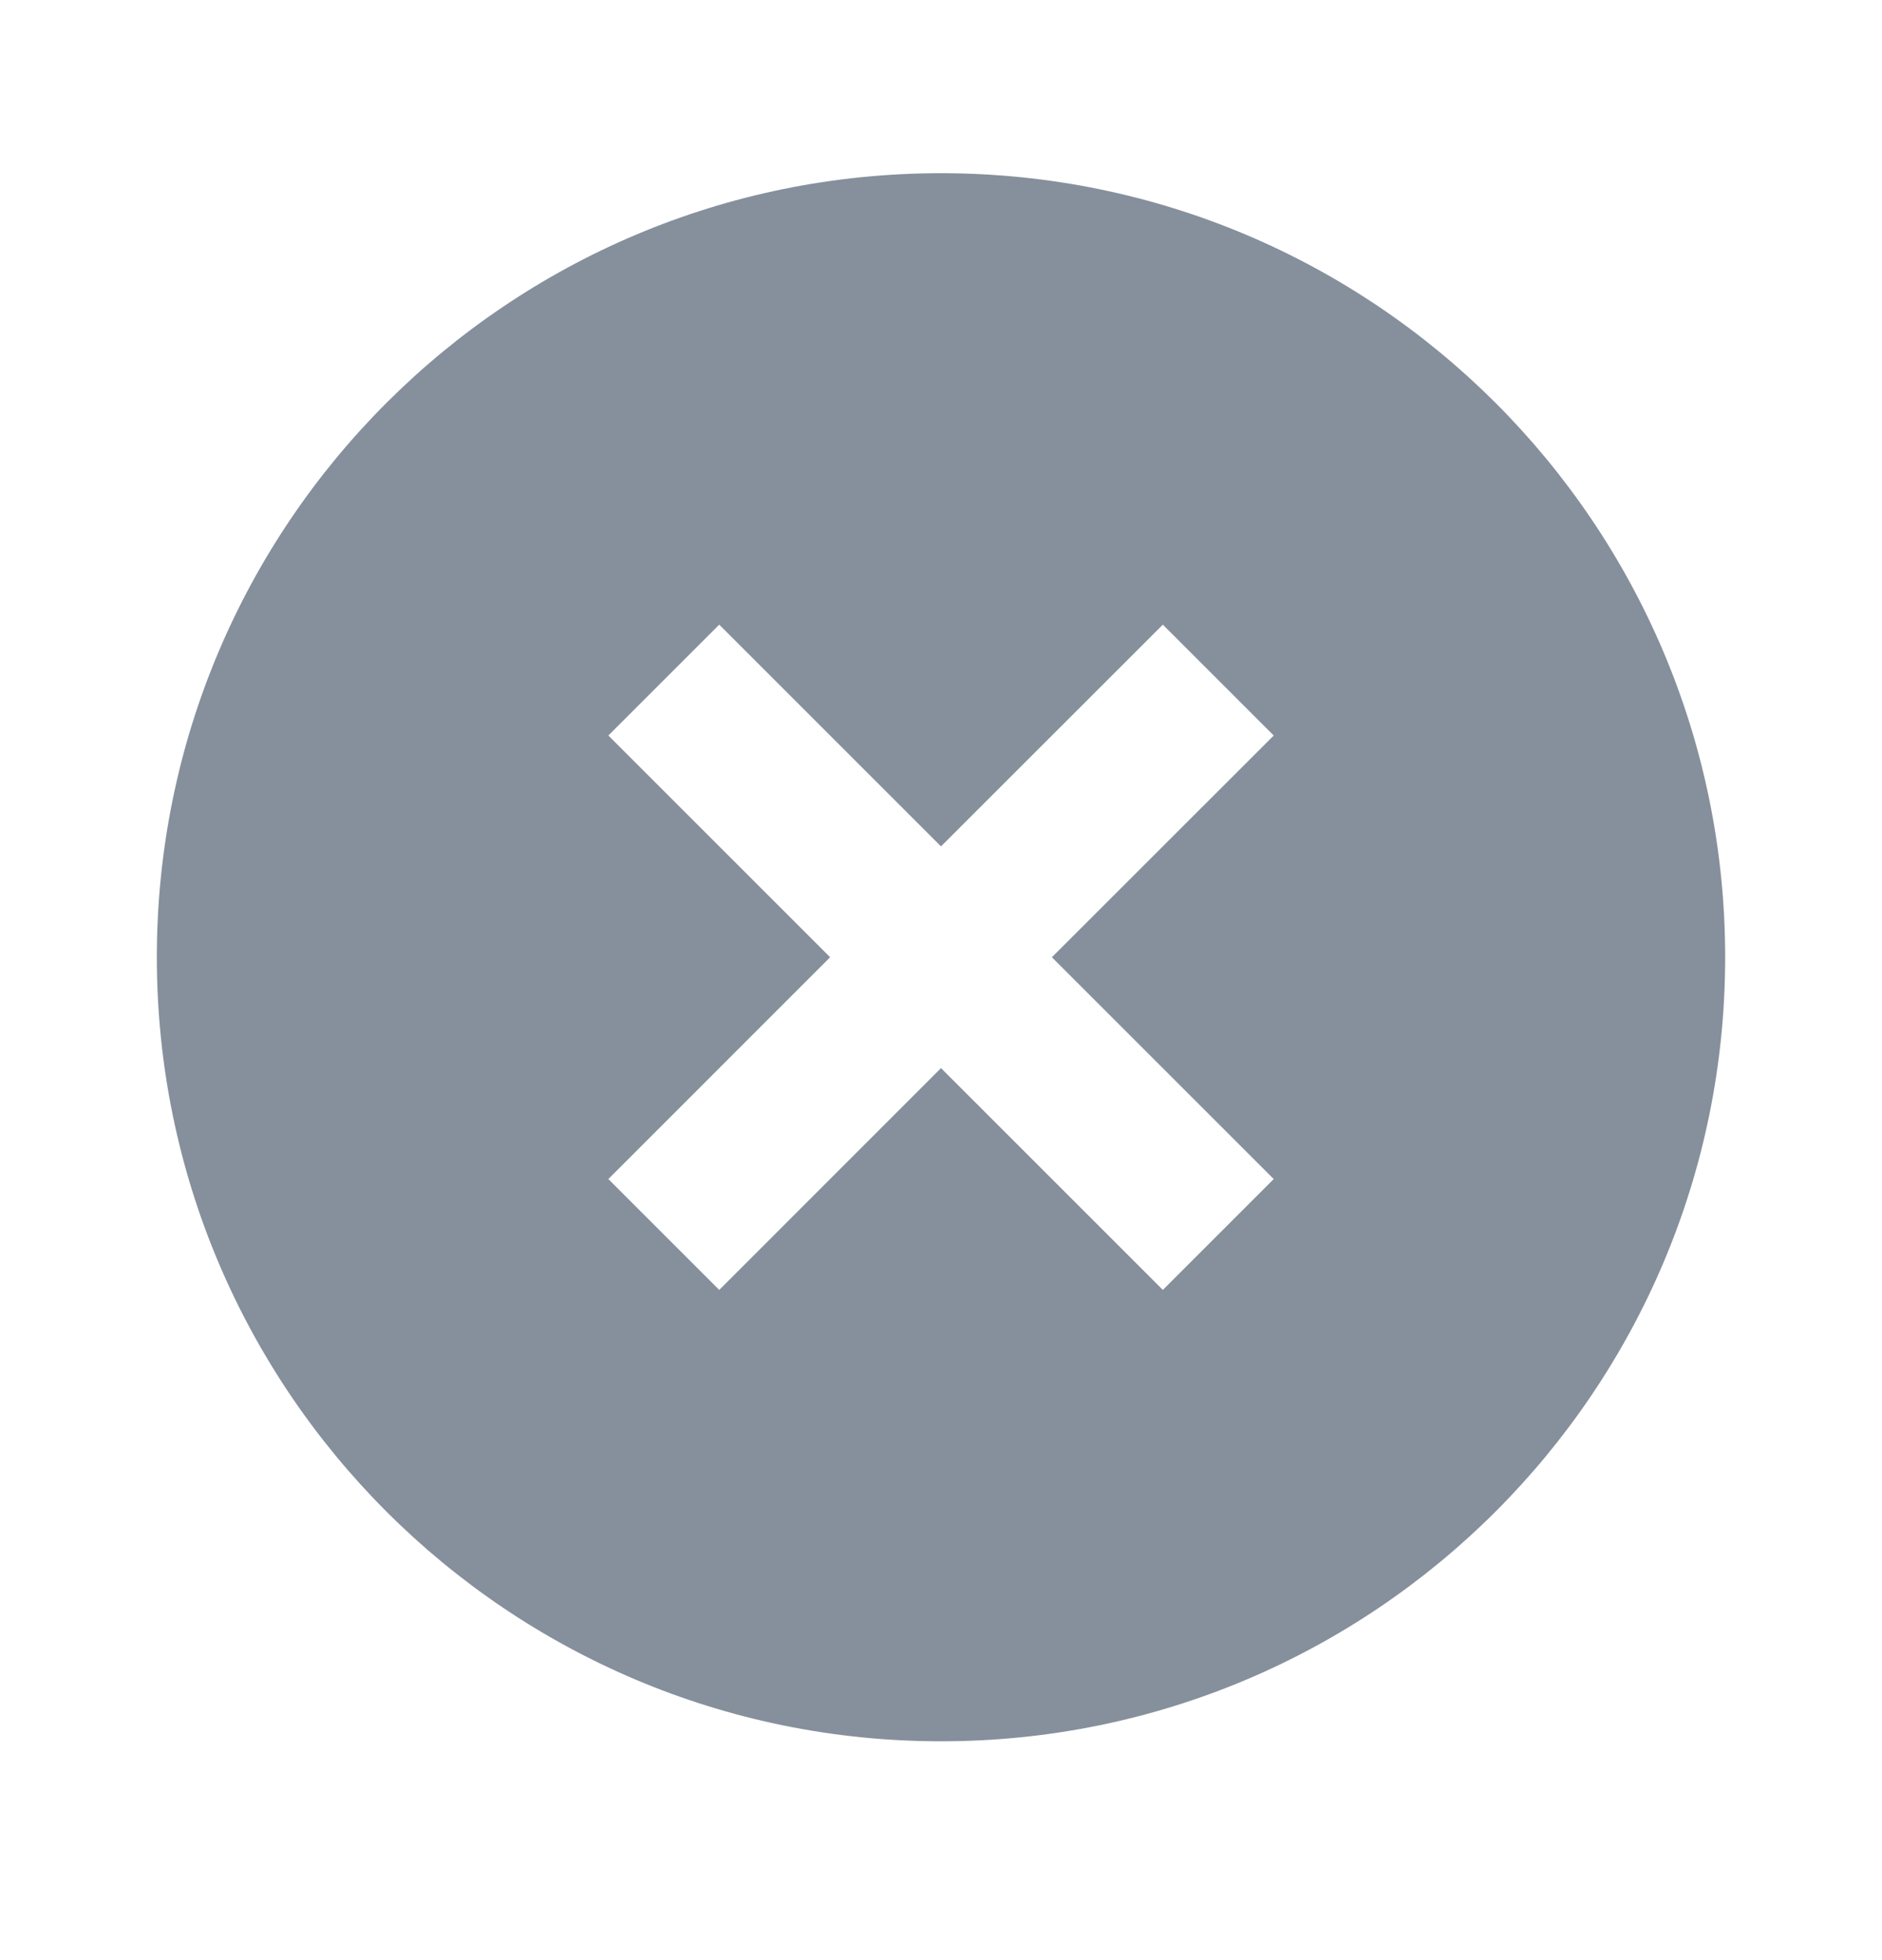 <svg width="24" height="25" viewBox="0 0 24 25" fill="none" xmlns="http://www.w3.org/2000/svg">
<path d="M12 2.209C17.523 2.209 22 6.686 22 12.209C22 17.732 17.523 22.209 12 22.209C6.477 22.209 2 17.732 2 12.209C2 6.686 6.477 2.209 12 2.209ZM12 10.795L9.172 7.967L7.758 9.381L10.586 12.209L7.758 15.038L9.172 16.452L12 13.623L14.829 16.452L16.243 15.038L13.414 12.209L16.243 9.381L14.829 7.967L12 10.795Z" fill="#86909C"/>
</svg>
